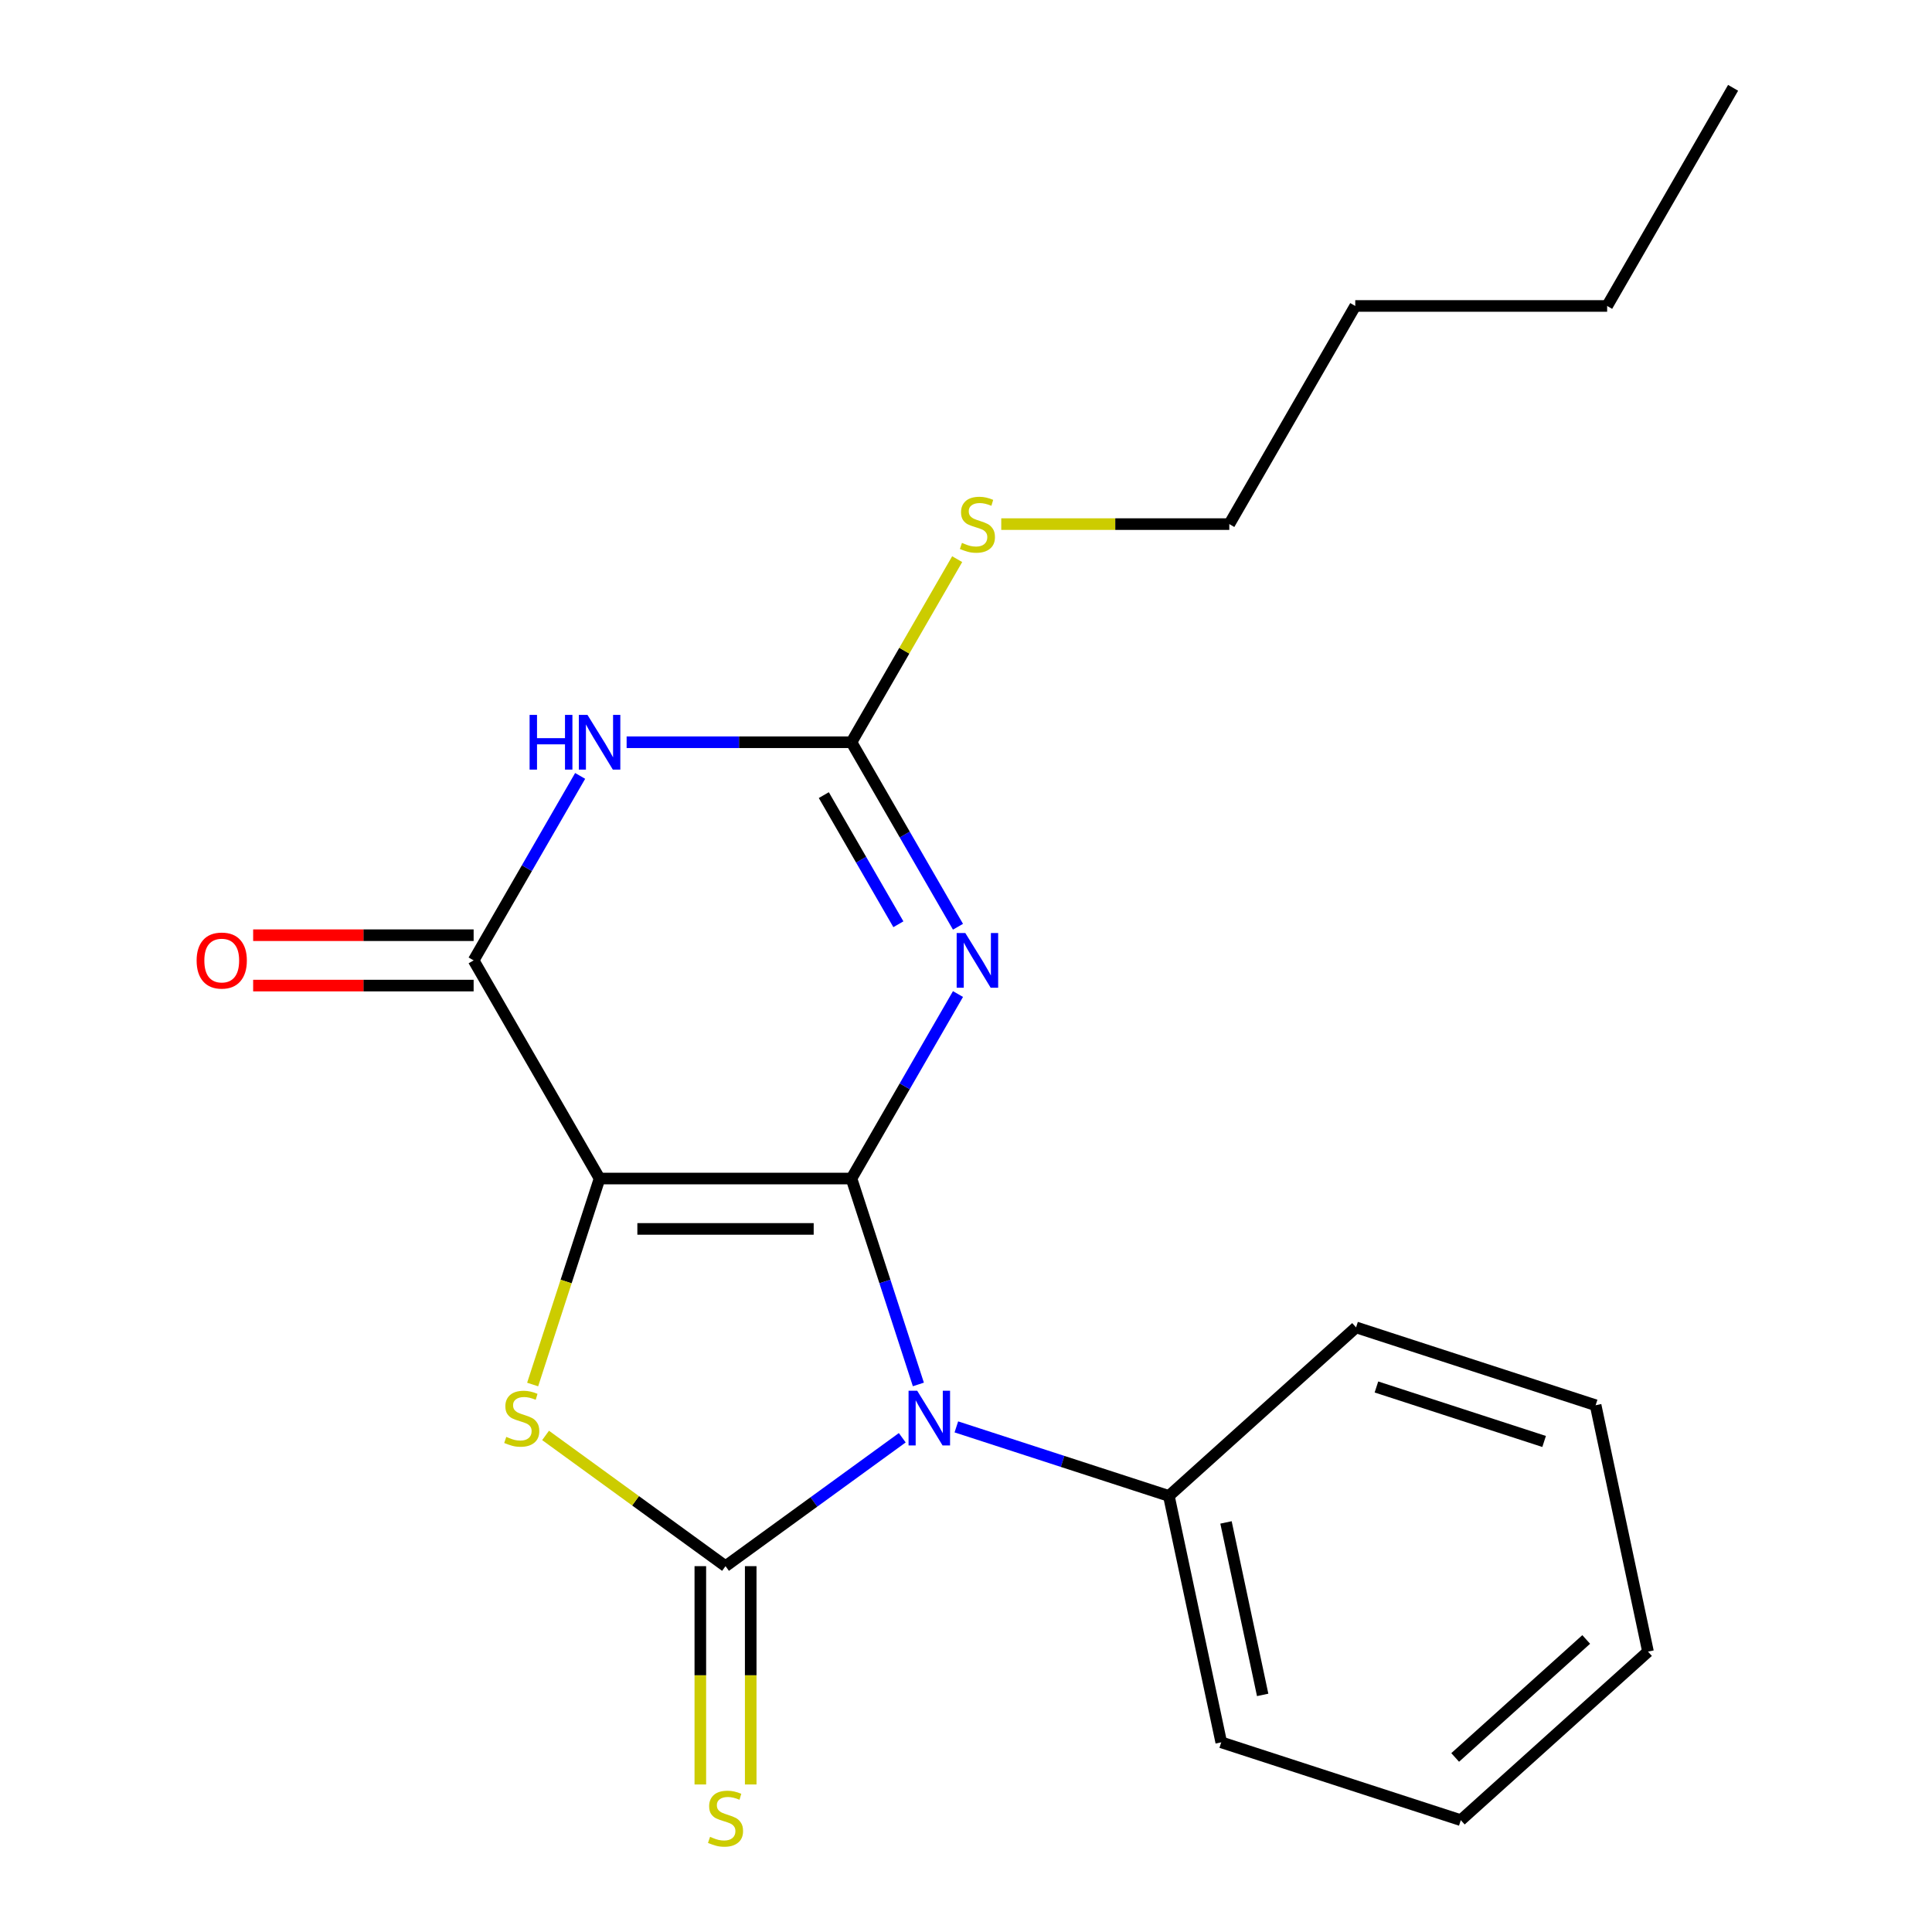 <?xml version='1.0' encoding='iso-8859-1'?>
<svg version='1.1' baseProfile='full'
              xmlns='http://www.w3.org/2000/svg'
                      xmlns:rdkit='http://www.rdkit.org/xml'
                      xmlns:xlink='http://www.w3.org/1999/xlink'
                  xml:space='preserve'
width='1000px' height='1000px' viewBox='0 0 1000 1000'>
<!-- END OF HEADER -->
<rect style='opacity:1.0;fill:#FFFFFF;stroke:none' width='1000' height='1000' x='0' y='0'> </rect>
<path class='bond-0' d='M 440.719,610.01 L 310.34,610.01' style='fill:none;fill-rule:evenodd;stroke:#000000;stroke-width:6px;stroke-linecap:butt;stroke-linejoin:miter;stroke-opacity:1' />
<path class='bond-0' d='M 421.162,636.086 L 329.897,636.086' style='fill:none;fill-rule:evenodd;stroke:#000000;stroke-width:6px;stroke-linecap:butt;stroke-linejoin:miter;stroke-opacity:1' />
<path class='bond-1' d='M 440.719,610.01 L 458.033,663.299' style='fill:none;fill-rule:evenodd;stroke:#000000;stroke-width:6px;stroke-linecap:butt;stroke-linejoin:miter;stroke-opacity:1' />
<path class='bond-1' d='M 458.033,663.299 L 475.348,716.588' style='fill:none;fill-rule:evenodd;stroke:#0000FF;stroke-width:6px;stroke-linecap:butt;stroke-linejoin:miter;stroke-opacity:1' />
<path class='bond-3' d='M 440.719,610.01 L 468.285,562.264' style='fill:none;fill-rule:evenodd;stroke:#000000;stroke-width:6px;stroke-linecap:butt;stroke-linejoin:miter;stroke-opacity:1' />
<path class='bond-3' d='M 468.285,562.264 L 495.851,514.519' style='fill:none;fill-rule:evenodd;stroke:#0000FF;stroke-width:6px;stroke-linecap:butt;stroke-linejoin:miter;stroke-opacity:1' />
<path class='bond-4' d='M 310.34,610.01 L 293.019,663.319' style='fill:none;fill-rule:evenodd;stroke:#000000;stroke-width:6px;stroke-linecap:butt;stroke-linejoin:miter;stroke-opacity:1' />
<path class='bond-4' d='M 293.019,663.319 L 275.698,716.628' style='fill:none;fill-rule:evenodd;stroke:#CCCC00;stroke-width:6px;stroke-linecap:butt;stroke-linejoin:miter;stroke-opacity:1' />
<path class='bond-5' d='M 310.34,610.01 L 245.151,497.099' style='fill:none;fill-rule:evenodd;stroke:#000000;stroke-width:6px;stroke-linecap:butt;stroke-linejoin:miter;stroke-opacity:1' />
<path class='bond-2' d='M 467.008,744.179 L 421.269,777.411' style='fill:none;fill-rule:evenodd;stroke:#0000FF;stroke-width:6px;stroke-linecap:butt;stroke-linejoin:miter;stroke-opacity:1' />
<path class='bond-2' d='M 421.269,777.411 L 375.529,810.642' style='fill:none;fill-rule:evenodd;stroke:#000000;stroke-width:6px;stroke-linecap:butt;stroke-linejoin:miter;stroke-opacity:1' />
<path class='bond-9' d='M 495.007,738.556 L 550.006,756.427' style='fill:none;fill-rule:evenodd;stroke:#0000FF;stroke-width:6px;stroke-linecap:butt;stroke-linejoin:miter;stroke-opacity:1' />
<path class='bond-9' d='M 550.006,756.427 L 605.005,774.297' style='fill:none;fill-rule:evenodd;stroke:#000000;stroke-width:6px;stroke-linecap:butt;stroke-linejoin:miter;stroke-opacity:1' />
<path class='bond-8' d='M 362.491,810.642 L 362.491,867.142' style='fill:none;fill-rule:evenodd;stroke:#000000;stroke-width:6px;stroke-linecap:butt;stroke-linejoin:miter;stroke-opacity:1' />
<path class='bond-8' d='M 362.491,867.142 L 362.491,923.641' style='fill:none;fill-rule:evenodd;stroke:#CCCC00;stroke-width:6px;stroke-linecap:butt;stroke-linejoin:miter;stroke-opacity:1' />
<path class='bond-8' d='M 388.567,810.642 L 388.567,867.142' style='fill:none;fill-rule:evenodd;stroke:#000000;stroke-width:6px;stroke-linecap:butt;stroke-linejoin:miter;stroke-opacity:1' />
<path class='bond-8' d='M 388.567,867.142 L 388.567,923.641' style='fill:none;fill-rule:evenodd;stroke:#CCCC00;stroke-width:6px;stroke-linecap:butt;stroke-linejoin:miter;stroke-opacity:1' />
<path class='bond-21' d='M 375.529,810.642 L 328.96,776.808' style='fill:none;fill-rule:evenodd;stroke:#000000;stroke-width:6px;stroke-linecap:butt;stroke-linejoin:miter;stroke-opacity:1' />
<path class='bond-21' d='M 328.96,776.808 L 282.39,742.973' style='fill:none;fill-rule:evenodd;stroke:#CCCC00;stroke-width:6px;stroke-linecap:butt;stroke-linejoin:miter;stroke-opacity:1' />
<path class='bond-7' d='M 495.851,479.68 L 468.285,431.934' style='fill:none;fill-rule:evenodd;stroke:#0000FF;stroke-width:6px;stroke-linecap:butt;stroke-linejoin:miter;stroke-opacity:1' />
<path class='bond-7' d='M 468.285,431.934 L 440.719,384.188' style='fill:none;fill-rule:evenodd;stroke:#000000;stroke-width:6px;stroke-linecap:butt;stroke-linejoin:miter;stroke-opacity:1' />
<path class='bond-7' d='M 464.999,478.394 L 445.702,444.972' style='fill:none;fill-rule:evenodd;stroke:#0000FF;stroke-width:6px;stroke-linecap:butt;stroke-linejoin:miter;stroke-opacity:1' />
<path class='bond-7' d='M 445.702,444.972 L 426.406,411.55' style='fill:none;fill-rule:evenodd;stroke:#000000;stroke-width:6px;stroke-linecap:butt;stroke-linejoin:miter;stroke-opacity:1' />
<path class='bond-10' d='M 245.151,484.061 L 188.091,484.061' style='fill:none;fill-rule:evenodd;stroke:#000000;stroke-width:6px;stroke-linecap:butt;stroke-linejoin:miter;stroke-opacity:1' />
<path class='bond-10' d='M 188.091,484.061 L 131.032,484.061' style='fill:none;fill-rule:evenodd;stroke:#FF0000;stroke-width:6px;stroke-linecap:butt;stroke-linejoin:miter;stroke-opacity:1' />
<path class='bond-10' d='M 245.151,510.137 L 188.091,510.137' style='fill:none;fill-rule:evenodd;stroke:#000000;stroke-width:6px;stroke-linecap:butt;stroke-linejoin:miter;stroke-opacity:1' />
<path class='bond-10' d='M 188.091,510.137 L 131.032,510.137' style='fill:none;fill-rule:evenodd;stroke:#FF0000;stroke-width:6px;stroke-linecap:butt;stroke-linejoin:miter;stroke-opacity:1' />
<path class='bond-22' d='M 245.151,497.099 L 272.717,449.353' style='fill:none;fill-rule:evenodd;stroke:#000000;stroke-width:6px;stroke-linecap:butt;stroke-linejoin:miter;stroke-opacity:1' />
<path class='bond-22' d='M 272.717,449.353 L 300.283,401.607' style='fill:none;fill-rule:evenodd;stroke:#0000FF;stroke-width:6px;stroke-linecap:butt;stroke-linejoin:miter;stroke-opacity:1' />
<path class='bond-6' d='M 324.34,384.188 L 382.529,384.188' style='fill:none;fill-rule:evenodd;stroke:#0000FF;stroke-width:6px;stroke-linecap:butt;stroke-linejoin:miter;stroke-opacity:1' />
<path class='bond-6' d='M 382.529,384.188 L 440.719,384.188' style='fill:none;fill-rule:evenodd;stroke:#000000;stroke-width:6px;stroke-linecap:butt;stroke-linejoin:miter;stroke-opacity:1' />
<path class='bond-11' d='M 440.719,384.188 L 468.077,336.802' style='fill:none;fill-rule:evenodd;stroke:#000000;stroke-width:6px;stroke-linecap:butt;stroke-linejoin:miter;stroke-opacity:1' />
<path class='bond-11' d='M 468.077,336.802 L 495.435,289.416' style='fill:none;fill-rule:evenodd;stroke:#CCCC00;stroke-width:6px;stroke-linecap:butt;stroke-linejoin:miter;stroke-opacity:1' />
<path class='bond-12' d='M 605.005,774.297 L 632.112,901.826' style='fill:none;fill-rule:evenodd;stroke:#000000;stroke-width:6px;stroke-linecap:butt;stroke-linejoin:miter;stroke-opacity:1' />
<path class='bond-12' d='M 634.577,788.005 L 653.552,877.276' style='fill:none;fill-rule:evenodd;stroke:#000000;stroke-width:6px;stroke-linecap:butt;stroke-linejoin:miter;stroke-opacity:1' />
<path class='bond-13' d='M 605.005,774.297 L 701.895,687.057' style='fill:none;fill-rule:evenodd;stroke:#000000;stroke-width:6px;stroke-linecap:butt;stroke-linejoin:miter;stroke-opacity:1' />
<path class='bond-14' d='M 518.247,271.277 L 577.267,271.277' style='fill:none;fill-rule:evenodd;stroke:#CCCC00;stroke-width:6px;stroke-linecap:butt;stroke-linejoin:miter;stroke-opacity:1' />
<path class='bond-14' d='M 577.267,271.277 L 636.286,271.277' style='fill:none;fill-rule:evenodd;stroke:#000000;stroke-width:6px;stroke-linecap:butt;stroke-linejoin:miter;stroke-opacity:1' />
<path class='bond-18' d='M 632.112,901.826 L 756.11,942.116' style='fill:none;fill-rule:evenodd;stroke:#000000;stroke-width:6px;stroke-linecap:butt;stroke-linejoin:miter;stroke-opacity:1' />
<path class='bond-19' d='M 701.895,687.057 L 825.893,727.346' style='fill:none;fill-rule:evenodd;stroke:#000000;stroke-width:6px;stroke-linecap:butt;stroke-linejoin:miter;stroke-opacity:1' />
<path class='bond-19' d='M 712.437,717.899 L 799.235,746.102' style='fill:none;fill-rule:evenodd;stroke:#000000;stroke-width:6px;stroke-linecap:butt;stroke-linejoin:miter;stroke-opacity:1' />
<path class='bond-15' d='M 636.286,271.277 L 701.476,158.366' style='fill:none;fill-rule:evenodd;stroke:#000000;stroke-width:6px;stroke-linecap:butt;stroke-linejoin:miter;stroke-opacity:1' />
<path class='bond-16' d='M 701.476,158.366 L 831.854,158.366' style='fill:none;fill-rule:evenodd;stroke:#000000;stroke-width:6px;stroke-linecap:butt;stroke-linejoin:miter;stroke-opacity:1' />
<path class='bond-17' d='M 831.854,158.366 L 897.044,45.455' style='fill:none;fill-rule:evenodd;stroke:#000000;stroke-width:6px;stroke-linecap:butt;stroke-linejoin:miter;stroke-opacity:1' />
<path class='bond-23' d='M 756.11,942.116 L 853,854.875' style='fill:none;fill-rule:evenodd;stroke:#000000;stroke-width:6px;stroke-linecap:butt;stroke-linejoin:miter;stroke-opacity:1' />
<path class='bond-23' d='M 753.195,909.652 L 821.018,848.583' style='fill:none;fill-rule:evenodd;stroke:#000000;stroke-width:6px;stroke-linecap:butt;stroke-linejoin:miter;stroke-opacity:1' />
<path class='bond-20' d='M 825.893,727.346 L 853,854.875' style='fill:none;fill-rule:evenodd;stroke:#000000;stroke-width:6px;stroke-linecap:butt;stroke-linejoin:miter;stroke-opacity:1' />
<path  class='atom-2' d='M 474.748 719.848
L 484.028 734.848
Q 484.948 736.328, 486.428 739.008
Q 487.908 741.688, 487.988 741.848
L 487.988 719.848
L 491.748 719.848
L 491.748 748.168
L 487.868 748.168
L 477.908 731.768
Q 476.748 729.848, 475.508 727.648
Q 474.308 725.448, 473.948 724.768
L 473.948 748.168
L 470.268 748.168
L 470.268 719.848
L 474.748 719.848
' fill='#0000FF'/>
<path  class='atom-4' d='M 499.648 482.939
L 508.928 497.939
Q 509.848 499.419, 511.328 502.099
Q 512.808 504.779, 512.888 504.939
L 512.888 482.939
L 516.648 482.939
L 516.648 511.259
L 512.768 511.259
L 502.808 494.859
Q 501.648 492.939, 500.408 490.739
Q 499.208 488.539, 498.848 487.859
L 498.848 511.259
L 495.168 511.259
L 495.168 482.939
L 499.648 482.939
' fill='#0000FF'/>
<path  class='atom-5' d='M 262.051 743.728
Q 262.371 743.848, 263.691 744.408
Q 265.011 744.968, 266.451 745.328
Q 267.931 745.648, 269.371 745.648
Q 272.051 745.648, 273.611 744.368
Q 275.171 743.048, 275.171 740.768
Q 275.171 739.208, 274.371 738.248
Q 273.611 737.288, 272.411 736.768
Q 271.211 736.248, 269.211 735.648
Q 266.691 734.888, 265.171 734.168
Q 263.691 733.448, 262.611 731.928
Q 261.571 730.408, 261.571 727.848
Q 261.571 724.288, 263.971 722.088
Q 266.411 719.888, 271.211 719.888
Q 274.491 719.888, 278.211 721.448
L 277.291 724.528
Q 273.891 723.128, 271.331 723.128
Q 268.571 723.128, 267.051 724.288
Q 265.531 725.408, 265.571 727.368
Q 265.571 728.888, 266.331 729.808
Q 267.131 730.728, 268.251 731.248
Q 269.411 731.768, 271.331 732.368
Q 273.891 733.168, 275.411 733.968
Q 276.931 734.768, 278.011 736.408
Q 279.131 738.008, 279.131 740.768
Q 279.131 744.688, 276.491 746.808
Q 273.891 748.888, 269.531 748.888
Q 267.011 748.888, 265.091 748.328
Q 263.211 747.808, 260.971 746.888
L 262.051 743.728
' fill='#CCCC00'/>
<path  class='atom-7' d='M 274.12 370.028
L 277.96 370.028
L 277.96 382.068
L 292.44 382.068
L 292.44 370.028
L 296.28 370.028
L 296.28 398.348
L 292.44 398.348
L 292.44 385.268
L 277.96 385.268
L 277.96 398.348
L 274.12 398.348
L 274.12 370.028
' fill='#0000FF'/>
<path  class='atom-7' d='M 304.08 370.028
L 313.36 385.028
Q 314.28 386.508, 315.76 389.188
Q 317.24 391.868, 317.32 392.028
L 317.32 370.028
L 321.08 370.028
L 321.08 398.348
L 317.2 398.348
L 307.24 381.948
Q 306.08 380.028, 304.84 377.828
Q 303.64 375.628, 303.28 374.948
L 303.28 398.348
L 299.6 398.348
L 299.6 370.028
L 304.08 370.028
' fill='#0000FF'/>
<path  class='atom-9' d='M 367.529 950.741
Q 367.849 950.861, 369.169 951.421
Q 370.489 951.981, 371.929 952.341
Q 373.409 952.661, 374.849 952.661
Q 377.529 952.661, 379.089 951.381
Q 380.649 950.061, 380.649 947.781
Q 380.649 946.221, 379.849 945.261
Q 379.089 944.301, 377.889 943.781
Q 376.689 943.261, 374.689 942.661
Q 372.169 941.901, 370.649 941.181
Q 369.169 940.461, 368.089 938.941
Q 367.049 937.421, 367.049 934.861
Q 367.049 931.301, 369.449 929.101
Q 371.889 926.901, 376.689 926.901
Q 379.969 926.901, 383.689 928.461
L 382.769 931.541
Q 379.369 930.141, 376.809 930.141
Q 374.049 930.141, 372.529 931.301
Q 371.009 932.421, 371.049 934.381
Q 371.049 935.901, 371.809 936.821
Q 372.609 937.741, 373.729 938.261
Q 374.889 938.781, 376.809 939.381
Q 379.369 940.181, 380.889 940.981
Q 382.409 941.781, 383.489 943.421
Q 384.609 945.021, 384.609 947.781
Q 384.609 951.701, 381.969 953.821
Q 379.369 955.901, 375.009 955.901
Q 372.489 955.901, 370.569 955.341
Q 368.689 954.821, 366.449 953.901
L 367.529 950.741
' fill='#CCCC00'/>
<path  class='atom-11' d='M 101.772 497.179
Q 101.772 490.379, 105.132 486.579
Q 108.492 482.779, 114.772 482.779
Q 121.052 482.779, 124.412 486.579
Q 127.772 490.379, 127.772 497.179
Q 127.772 504.059, 124.372 507.979
Q 120.972 511.859, 114.772 511.859
Q 108.532 511.859, 105.132 507.979
Q 101.772 504.099, 101.772 497.179
M 114.772 508.659
Q 119.092 508.659, 121.412 505.779
Q 123.772 502.859, 123.772 497.179
Q 123.772 491.619, 121.412 488.819
Q 119.092 485.979, 114.772 485.979
Q 110.452 485.979, 108.092 488.779
Q 105.772 491.579, 105.772 497.179
Q 105.772 502.899, 108.092 505.779
Q 110.452 508.659, 114.772 508.659
' fill='#FF0000'/>
<path  class='atom-12' d='M 497.908 280.997
Q 498.228 281.117, 499.548 281.677
Q 500.868 282.237, 502.308 282.597
Q 503.788 282.917, 505.228 282.917
Q 507.908 282.917, 509.468 281.637
Q 511.028 280.317, 511.028 278.037
Q 511.028 276.477, 510.228 275.517
Q 509.468 274.557, 508.268 274.037
Q 507.068 273.517, 505.068 272.917
Q 502.548 272.157, 501.028 271.437
Q 499.548 270.717, 498.468 269.197
Q 497.428 267.677, 497.428 265.117
Q 497.428 261.557, 499.828 259.357
Q 502.268 257.157, 507.068 257.157
Q 510.348 257.157, 514.068 258.717
L 513.148 261.797
Q 509.748 260.397, 507.188 260.397
Q 504.428 260.397, 502.908 261.557
Q 501.388 262.677, 501.428 264.637
Q 501.428 266.157, 502.188 267.077
Q 502.988 267.997, 504.108 268.517
Q 505.268 269.037, 507.188 269.637
Q 509.748 270.437, 511.268 271.237
Q 512.788 272.037, 513.868 273.677
Q 514.988 275.277, 514.988 278.037
Q 514.988 281.957, 512.348 284.077
Q 509.748 286.157, 505.388 286.157
Q 502.868 286.157, 500.948 285.597
Q 499.068 285.077, 496.828 284.157
L 497.908 280.997
' fill='#CCCC00'/>
</svg>
